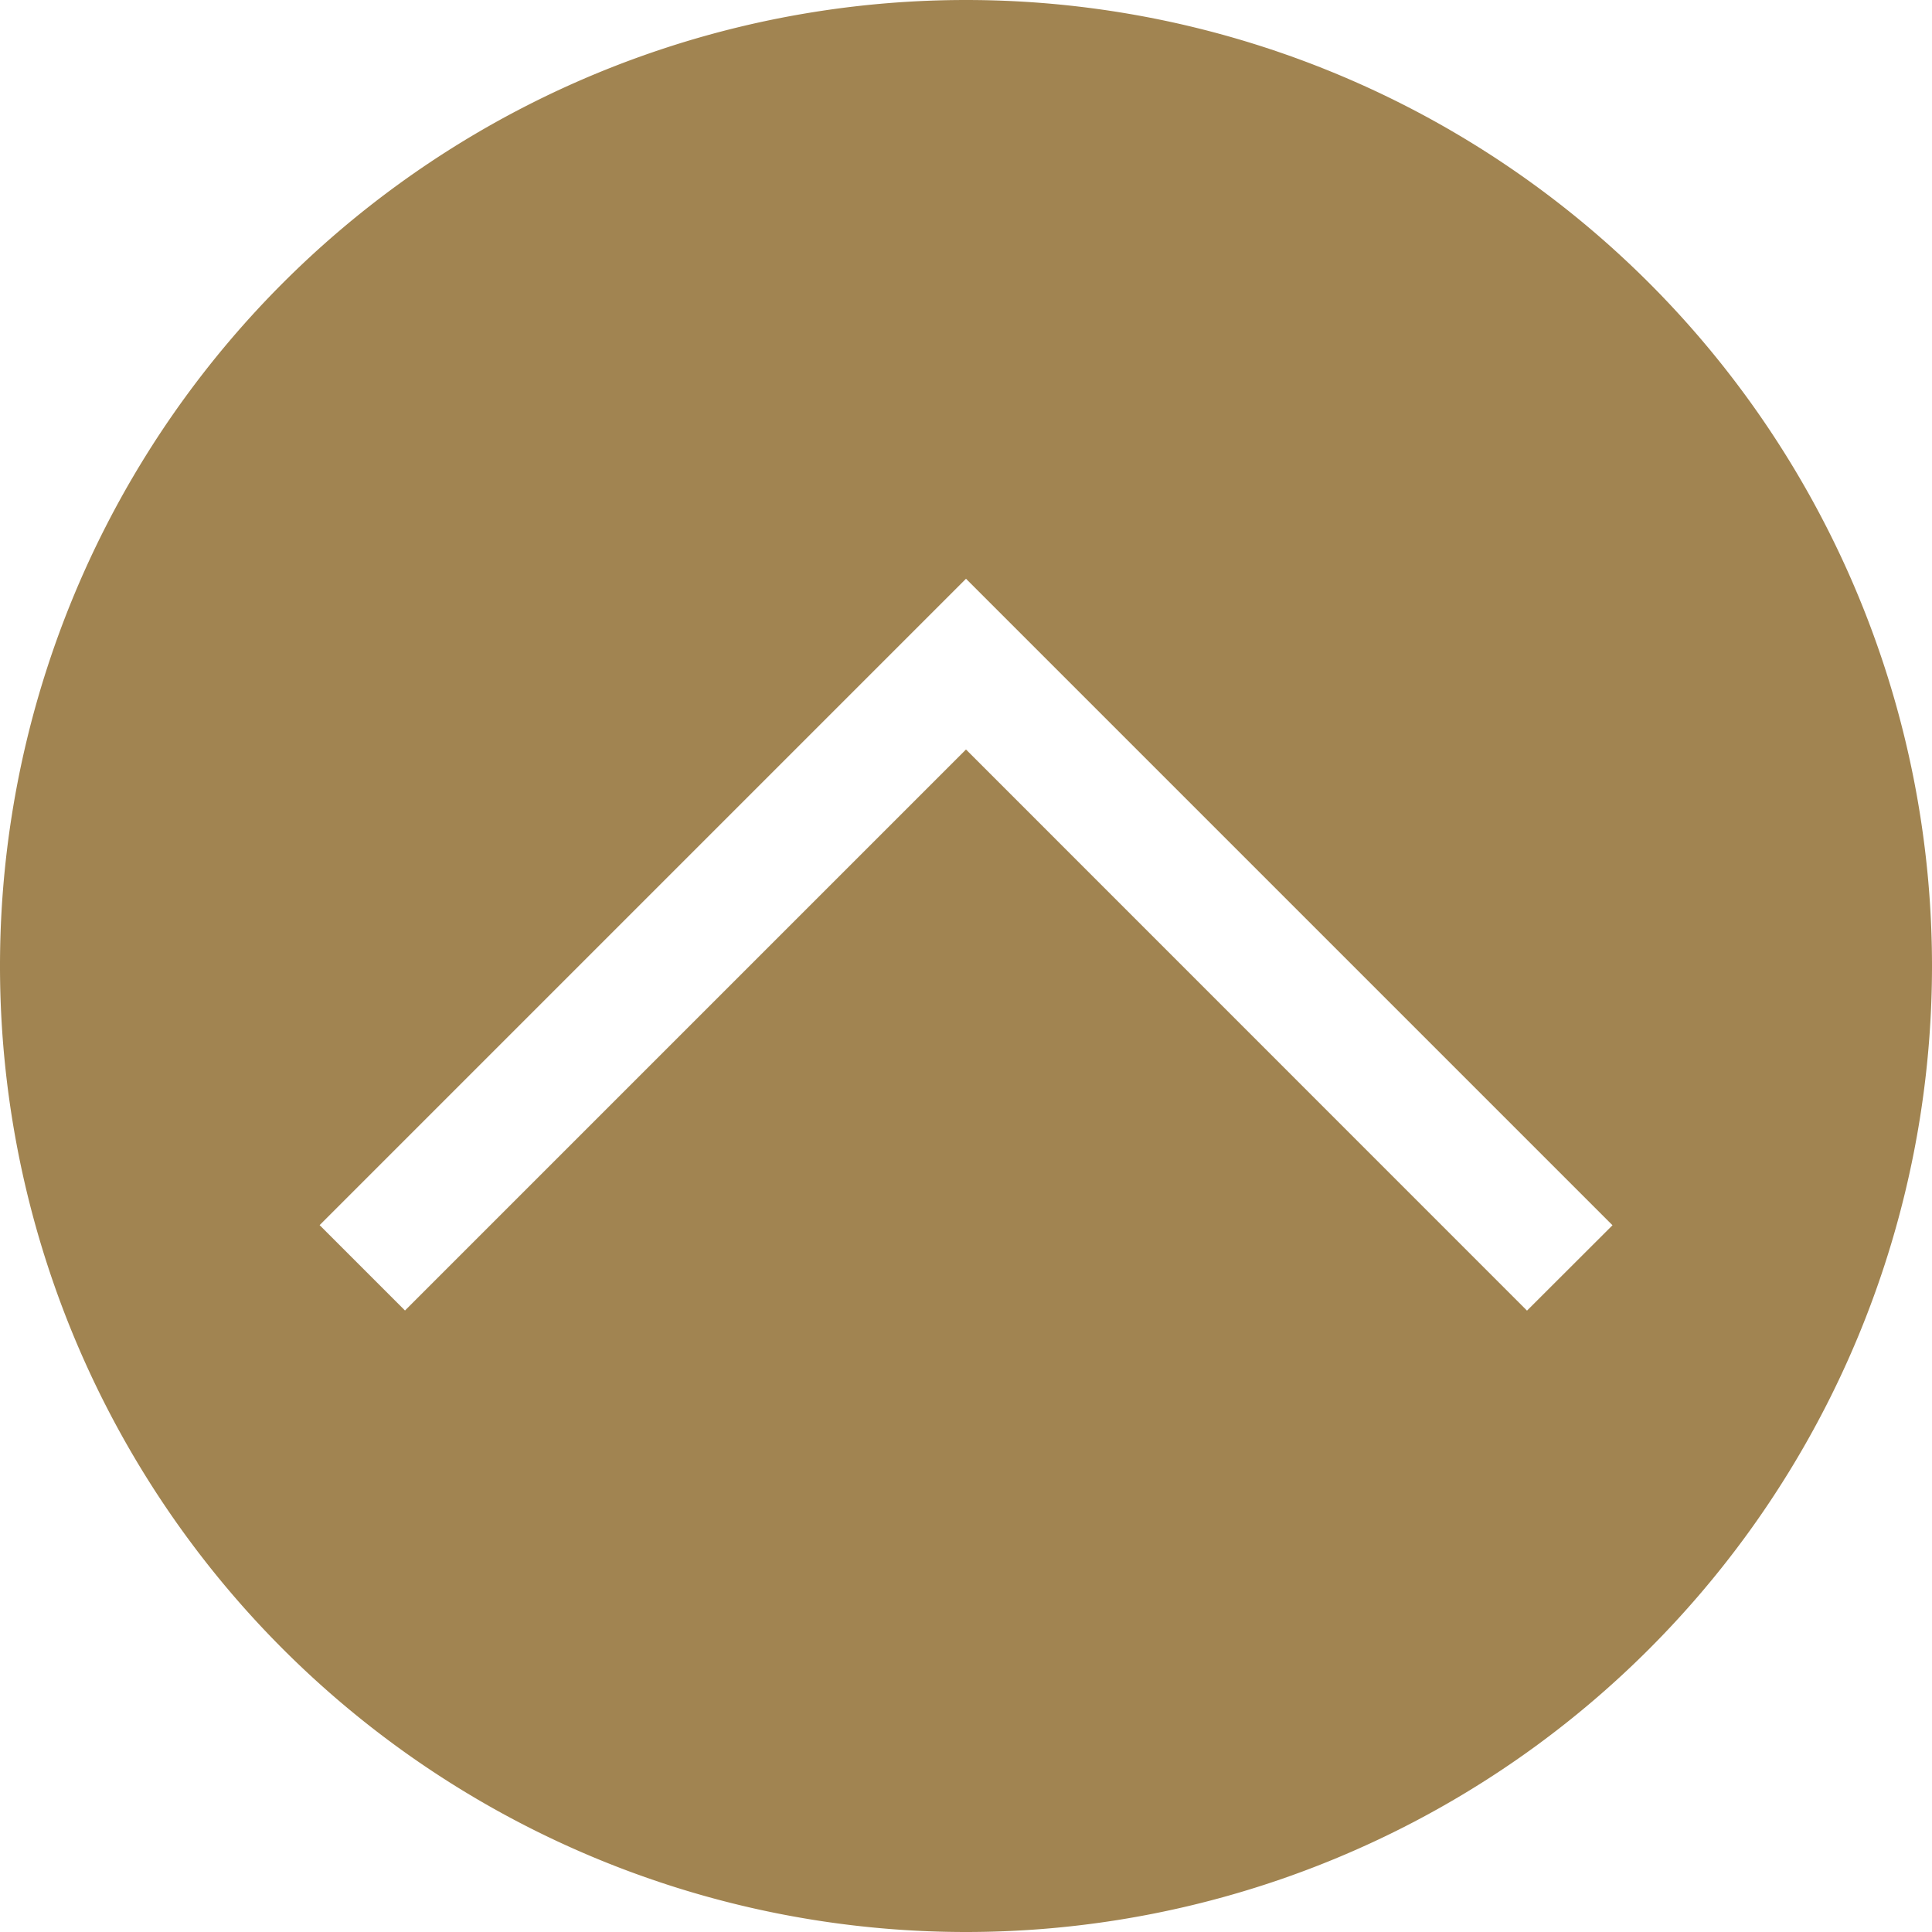 <svg viewBox="0 0 16 16" xml:space="preserve" xmlns="http://www.w3.org/2000/svg"><path d="M8 0a8 8 0 1 0 0 16A8 8 0 0 0 8 0zm4.646 10.854L8 6.207l-4.646 4.646-.707-.707L8 4.793l5.354 5.354-.708.707z" fill="#a18451" class="fill-000000"/></svg>